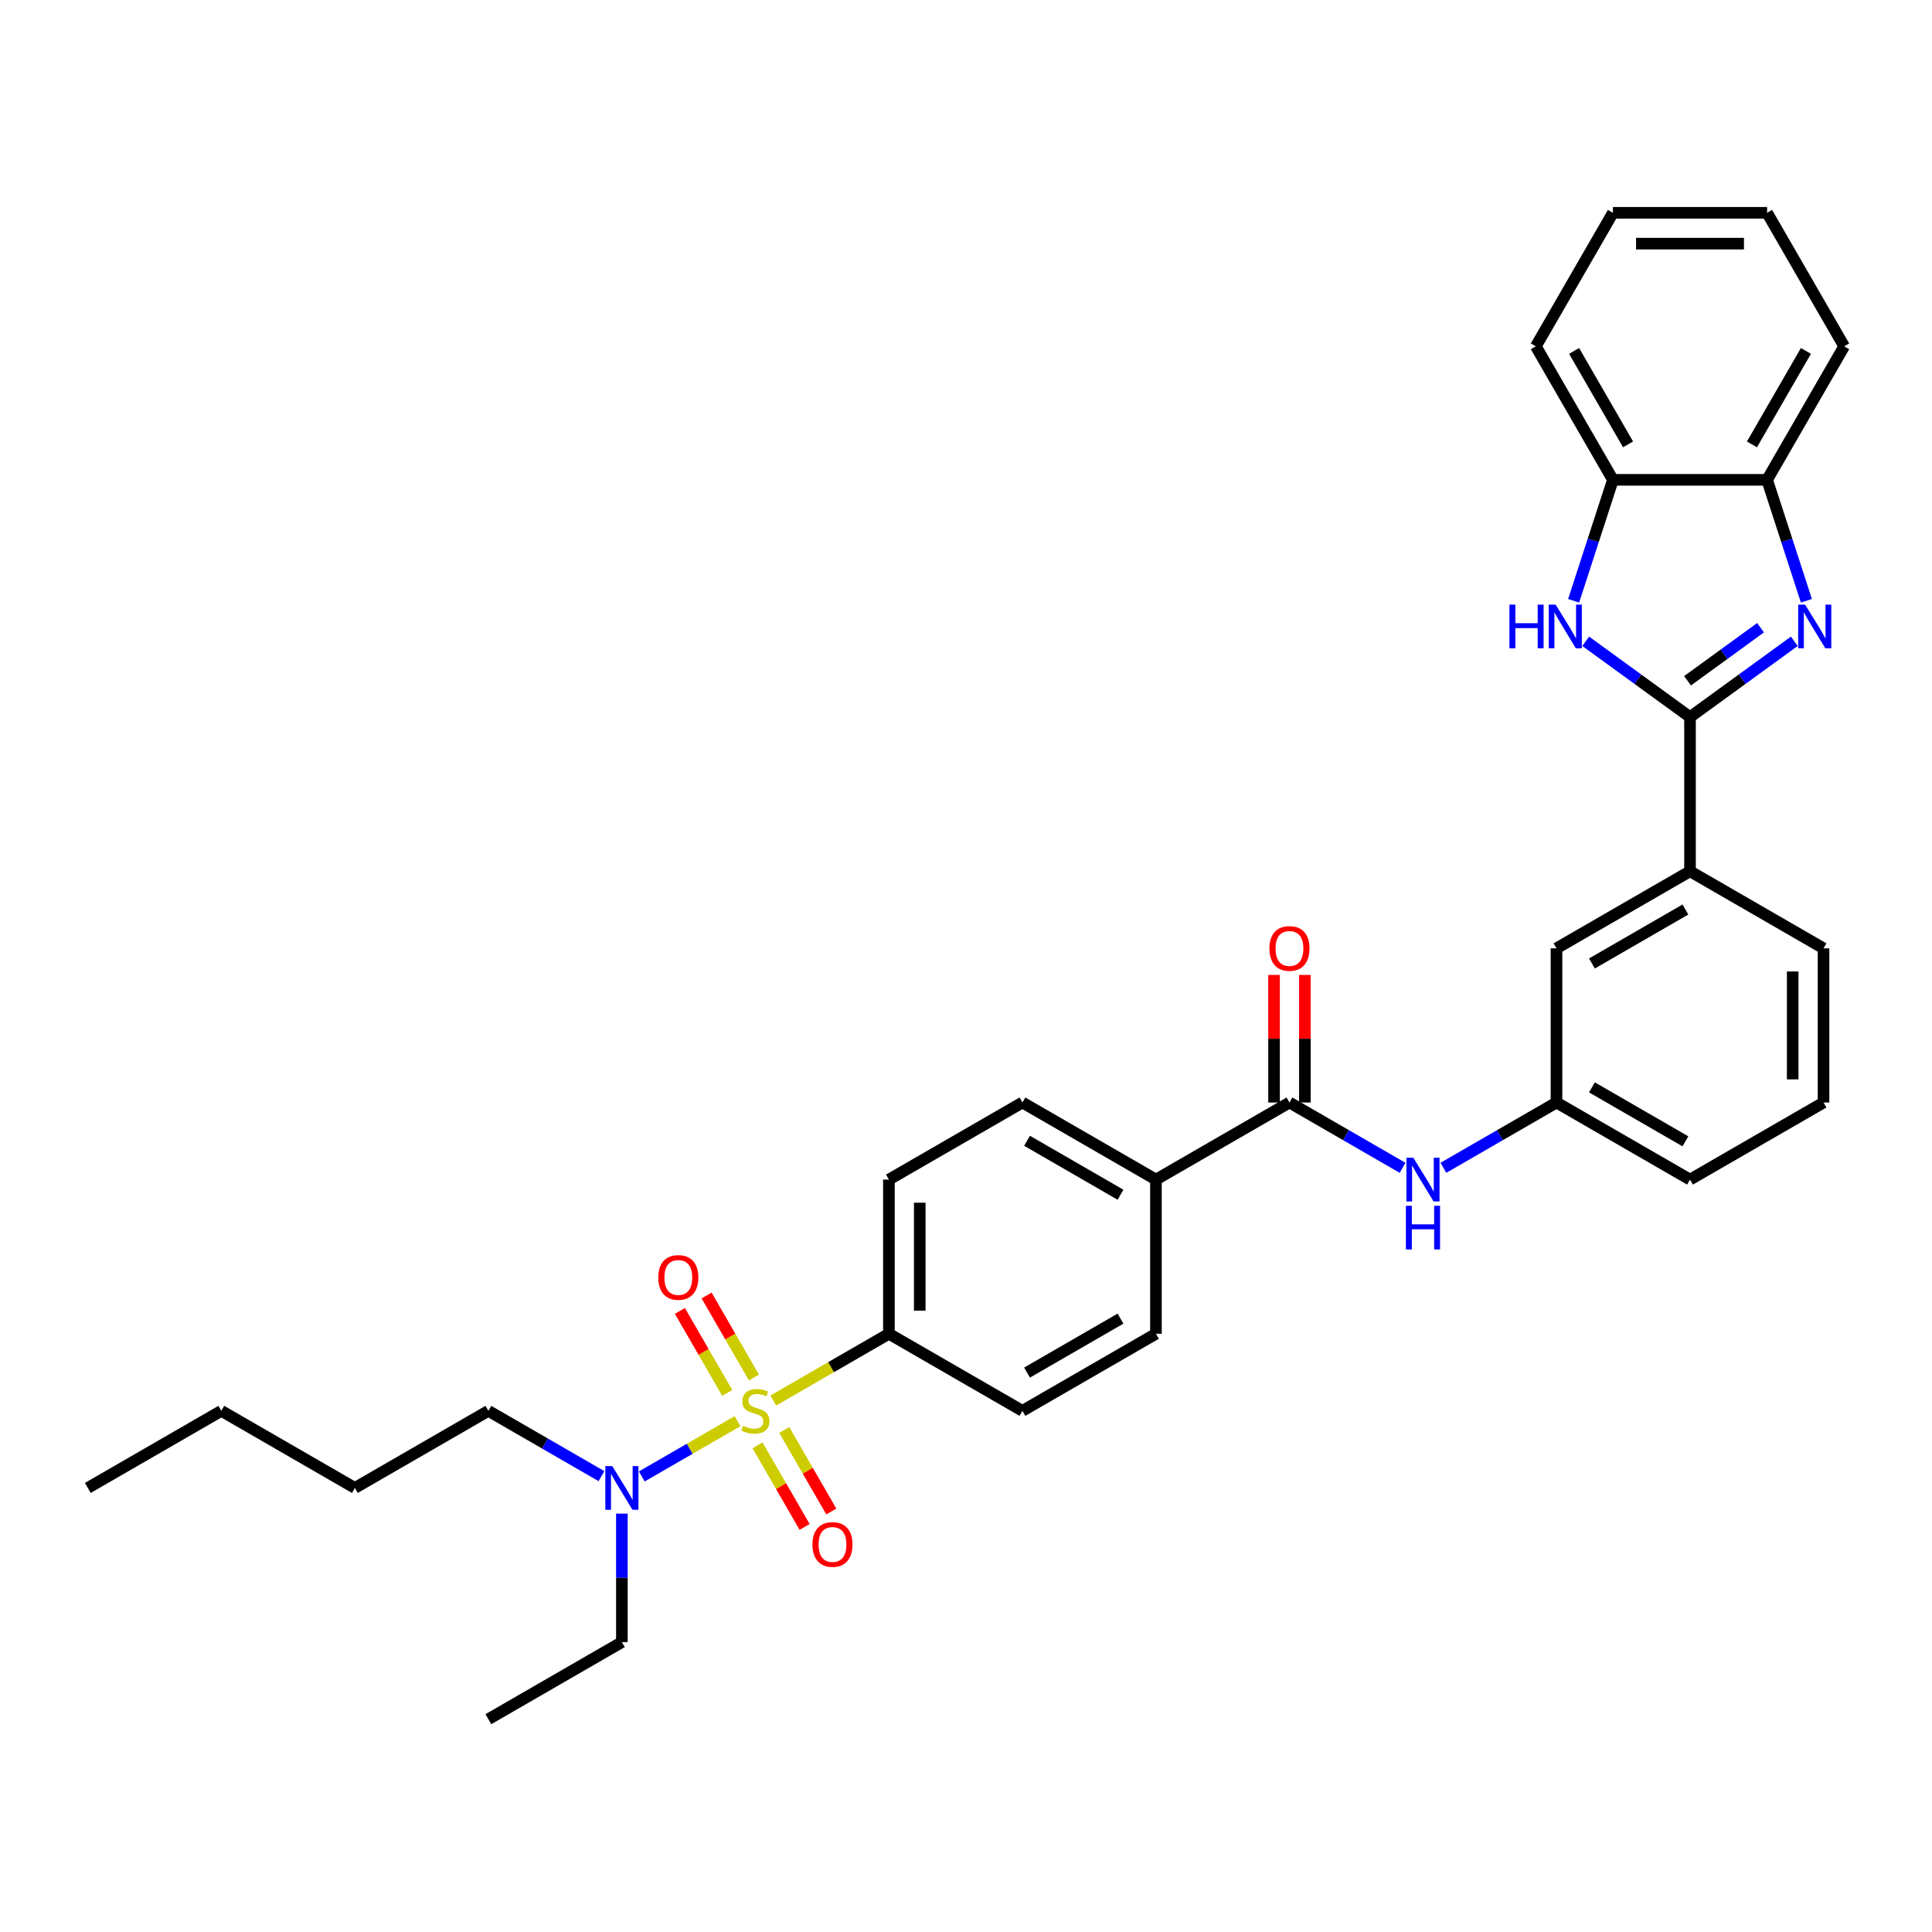 <?xml version='1.0' encoding='iso-8859-1'?>
<svg version='1.1' baseProfile='full'
              xmlns='http://www.w3.org/2000/svg'
                      xmlns:rdkit='http://www.rdkit.org/xml'
                      xmlns:xlink='http://www.w3.org/1999/xlink'
                  xml:space='preserve'
width='1000px' height='1000px' viewBox='0 0 1000 1000'>
<!-- END OF HEADER -->
<rect style='opacity:1.0;fill:#FFFFFF;stroke:none' width='1000' height='1000' x='0' y='0'> </rect>
<path class='bond-6' d='M 400.234,724.92 L 430.167,707.638' style='fill:none;fill-rule:evenodd;stroke:#CCCC00;stroke-width:6px;stroke-linecap:butt;stroke-linejoin:miter;stroke-opacity:1' />
<path class='bond-6' d='M 430.167,707.638 L 460.101,690.355' style='fill:none;fill-rule:evenodd;stroke:#000000;stroke-width:6px;stroke-linecap:butt;stroke-linejoin:miter;stroke-opacity:1' />
<path class='bond-8' d='M 381.752,735.59 L 356.968,749.899' style='fill:none;fill-rule:evenodd;stroke:#CCCC00;stroke-width:6px;stroke-linecap:butt;stroke-linejoin:miter;stroke-opacity:1' />
<path class='bond-8' d='M 356.968,749.899 L 332.184,764.208' style='fill:none;fill-rule:evenodd;stroke:#0000FF;stroke-width:6px;stroke-linecap:butt;stroke-linejoin:miter;stroke-opacity:1' />
<path class='bond-10' d='M 390.247,713.002 L 377.991,691.775' style='fill:none;fill-rule:evenodd;stroke:#CCCC00;stroke-width:6px;stroke-linecap:butt;stroke-linejoin:miter;stroke-opacity:1' />
<path class='bond-10' d='M 377.991,691.775 L 365.735,670.548' style='fill:none;fill-rule:evenodd;stroke:#FF0000;stroke-width:6px;stroke-linecap:butt;stroke-linejoin:miter;stroke-opacity:1' />
<path class='bond-10' d='M 376.425,720.982 L 364.169,699.755' style='fill:none;fill-rule:evenodd;stroke:#CCCC00;stroke-width:6px;stroke-linecap:butt;stroke-linejoin:miter;stroke-opacity:1' />
<path class='bond-10' d='M 364.169,699.755 L 351.914,678.527' style='fill:none;fill-rule:evenodd;stroke:#FF0000;stroke-width:6px;stroke-linecap:butt;stroke-linejoin:miter;stroke-opacity:1' />
<path class='bond-11' d='M 392.089,748.114 L 404.276,769.222' style='fill:none;fill-rule:evenodd;stroke:#CCCC00;stroke-width:6px;stroke-linecap:butt;stroke-linejoin:miter;stroke-opacity:1' />
<path class='bond-11' d='M 404.276,769.222 L 416.463,790.331' style='fill:none;fill-rule:evenodd;stroke:#FF0000;stroke-width:6px;stroke-linecap:butt;stroke-linejoin:miter;stroke-opacity:1' />
<path class='bond-11' d='M 405.911,740.134 L 418.098,761.242' style='fill:none;fill-rule:evenodd;stroke:#CCCC00;stroke-width:6px;stroke-linecap:butt;stroke-linejoin:miter;stroke-opacity:1' />
<path class='bond-11' d='M 418.098,761.242 L 430.285,782.351' style='fill:none;fill-rule:evenodd;stroke:#FF0000;stroke-width:6px;stroke-linecap:butt;stroke-linejoin:miter;stroke-opacity:1' />
<path class='bond-0' d='M 874.747,371.161 L 874.747,450.959' style='fill:none;fill-rule:evenodd;stroke:#000000;stroke-width:6px;stroke-linecap:butt;stroke-linejoin:miter;stroke-opacity:1' />
<path class='bond-1' d='M 874.747,371.161 L 901.743,351.547' style='fill:none;fill-rule:evenodd;stroke:#000000;stroke-width:6px;stroke-linecap:butt;stroke-linejoin:miter;stroke-opacity:1' />
<path class='bond-1' d='M 901.743,351.547 L 928.74,331.932' style='fill:none;fill-rule:evenodd;stroke:#0000FF;stroke-width:6px;stroke-linecap:butt;stroke-linejoin:miter;stroke-opacity:1' />
<path class='bond-1' d='M 873.465,352.365 L 892.362,338.635' style='fill:none;fill-rule:evenodd;stroke:#000000;stroke-width:6px;stroke-linecap:butt;stroke-linejoin:miter;stroke-opacity:1' />
<path class='bond-1' d='M 892.362,338.635 L 911.26,324.905' style='fill:none;fill-rule:evenodd;stroke:#0000FF;stroke-width:6px;stroke-linecap:butt;stroke-linejoin:miter;stroke-opacity:1' />
<path class='bond-2' d='M 874.747,371.161 L 847.75,351.547' style='fill:none;fill-rule:evenodd;stroke:#000000;stroke-width:6px;stroke-linecap:butt;stroke-linejoin:miter;stroke-opacity:1' />
<path class='bond-2' d='M 847.75,351.547 L 820.754,331.932' style='fill:none;fill-rule:evenodd;stroke:#0000FF;stroke-width:6px;stroke-linecap:butt;stroke-linejoin:miter;stroke-opacity:1' />
<path class='bond-4' d='M 934.986,310.962 L 924.816,279.662' style='fill:none;fill-rule:evenodd;stroke:#0000FF;stroke-width:6px;stroke-linecap:butt;stroke-linejoin:miter;stroke-opacity:1' />
<path class='bond-4' d='M 924.816,279.662 L 914.646,248.363' style='fill:none;fill-rule:evenodd;stroke:#000000;stroke-width:6px;stroke-linecap:butt;stroke-linejoin:miter;stroke-opacity:1' />
<path class='bond-5' d='M 814.508,310.962 L 824.678,279.662' style='fill:none;fill-rule:evenodd;stroke:#0000FF;stroke-width:6px;stroke-linecap:butt;stroke-linejoin:miter;stroke-opacity:1' />
<path class='bond-5' d='M 824.678,279.662 L 834.847,248.363' style='fill:none;fill-rule:evenodd;stroke:#000000;stroke-width:6px;stroke-linecap:butt;stroke-linejoin:miter;stroke-opacity:1' />
<path class='bond-3' d='M 667.424,570.657 L 598.316,610.557' style='fill:none;fill-rule:evenodd;stroke:#000000;stroke-width:6px;stroke-linecap:butt;stroke-linejoin:miter;stroke-opacity:1' />
<path class='bond-7' d='M 667.424,570.657 L 696.695,587.557' style='fill:none;fill-rule:evenodd;stroke:#000000;stroke-width:6px;stroke-linecap:butt;stroke-linejoin:miter;stroke-opacity:1' />
<path class='bond-7' d='M 696.695,587.557 L 725.966,604.457' style='fill:none;fill-rule:evenodd;stroke:#0000FF;stroke-width:6px;stroke-linecap:butt;stroke-linejoin:miter;stroke-opacity:1' />
<path class='bond-15' d='M 675.404,570.657 L 675.404,537.645' style='fill:none;fill-rule:evenodd;stroke:#000000;stroke-width:6px;stroke-linecap:butt;stroke-linejoin:miter;stroke-opacity:1' />
<path class='bond-15' d='M 675.404,537.645 L 675.404,504.632' style='fill:none;fill-rule:evenodd;stroke:#FF0000;stroke-width:6px;stroke-linecap:butt;stroke-linejoin:miter;stroke-opacity:1' />
<path class='bond-15' d='M 659.444,570.657 L 659.444,537.645' style='fill:none;fill-rule:evenodd;stroke:#000000;stroke-width:6px;stroke-linecap:butt;stroke-linejoin:miter;stroke-opacity:1' />
<path class='bond-15' d='M 659.444,537.645 L 659.444,504.632' style='fill:none;fill-rule:evenodd;stroke:#FF0000;stroke-width:6px;stroke-linecap:butt;stroke-linejoin:miter;stroke-opacity:1' />
<path class='bond-23' d='M 914.646,248.363 L 954.545,179.256' style='fill:none;fill-rule:evenodd;stroke:#000000;stroke-width:6px;stroke-linecap:butt;stroke-linejoin:miter;stroke-opacity:1' />
<path class='bond-23' d='M 906.809,230.017 L 934.739,181.642' style='fill:none;fill-rule:evenodd;stroke:#000000;stroke-width:6px;stroke-linecap:butt;stroke-linejoin:miter;stroke-opacity:1' />
<path class='bond-35' d='M 914.646,248.363 L 834.847,248.363' style='fill:none;fill-rule:evenodd;stroke:#000000;stroke-width:6px;stroke-linecap:butt;stroke-linejoin:miter;stroke-opacity:1' />
<path class='bond-25' d='M 834.847,248.363 L 794.948,179.256' style='fill:none;fill-rule:evenodd;stroke:#000000;stroke-width:6px;stroke-linecap:butt;stroke-linejoin:miter;stroke-opacity:1' />
<path class='bond-25' d='M 842.684,230.017 L 814.755,181.642' style='fill:none;fill-rule:evenodd;stroke:#000000;stroke-width:6px;stroke-linecap:butt;stroke-linejoin:miter;stroke-opacity:1' />
<path class='bond-16' d='M 460.101,690.355 L 460.101,610.557' style='fill:none;fill-rule:evenodd;stroke:#000000;stroke-width:6px;stroke-linecap:butt;stroke-linejoin:miter;stroke-opacity:1' />
<path class='bond-16' d='M 476.06,678.386 L 476.06,622.527' style='fill:none;fill-rule:evenodd;stroke:#000000;stroke-width:6px;stroke-linecap:butt;stroke-linejoin:miter;stroke-opacity:1' />
<path class='bond-17' d='M 460.101,690.355 L 529.208,730.255' style='fill:none;fill-rule:evenodd;stroke:#000000;stroke-width:6px;stroke-linecap:butt;stroke-linejoin:miter;stroke-opacity:1' />
<path class='bond-13' d='M 747.097,604.457 L 776.368,587.557' style='fill:none;fill-rule:evenodd;stroke:#0000FF;stroke-width:6px;stroke-linecap:butt;stroke-linejoin:miter;stroke-opacity:1' />
<path class='bond-13' d='M 776.368,587.557 L 805.639,570.657' style='fill:none;fill-rule:evenodd;stroke:#000000;stroke-width:6px;stroke-linecap:butt;stroke-linejoin:miter;stroke-opacity:1' />
<path class='bond-22' d='M 321.885,783.449 L 321.885,816.701' style='fill:none;fill-rule:evenodd;stroke:#0000FF;stroke-width:6px;stroke-linecap:butt;stroke-linejoin:miter;stroke-opacity:1' />
<path class='bond-22' d='M 321.885,816.701 L 321.885,849.953' style='fill:none;fill-rule:evenodd;stroke:#000000;stroke-width:6px;stroke-linecap:butt;stroke-linejoin:miter;stroke-opacity:1' />
<path class='bond-24' d='M 311.32,764.054 L 282.049,747.155' style='fill:none;fill-rule:evenodd;stroke:#0000FF;stroke-width:6px;stroke-linecap:butt;stroke-linejoin:miter;stroke-opacity:1' />
<path class='bond-24' d='M 282.049,747.155 L 252.778,730.255' style='fill:none;fill-rule:evenodd;stroke:#000000;stroke-width:6px;stroke-linecap:butt;stroke-linejoin:miter;stroke-opacity:1' />
<path class='bond-9' d='M 874.747,450.959 L 805.639,490.859' style='fill:none;fill-rule:evenodd;stroke:#000000;stroke-width:6px;stroke-linecap:butt;stroke-linejoin:miter;stroke-opacity:1' />
<path class='bond-9' d='M 872.36,470.766 L 823.985,498.695' style='fill:none;fill-rule:evenodd;stroke:#000000;stroke-width:6px;stroke-linecap:butt;stroke-linejoin:miter;stroke-opacity:1' />
<path class='bond-34' d='M 874.747,450.959 L 943.854,490.859' style='fill:none;fill-rule:evenodd;stroke:#000000;stroke-width:6px;stroke-linecap:butt;stroke-linejoin:miter;stroke-opacity:1' />
<path class='bond-12' d='M 598.316,610.557 L 598.316,690.355' style='fill:none;fill-rule:evenodd;stroke:#000000;stroke-width:6px;stroke-linecap:butt;stroke-linejoin:miter;stroke-opacity:1' />
<path class='bond-33' d='M 598.316,610.557 L 529.208,570.657' style='fill:none;fill-rule:evenodd;stroke:#000000;stroke-width:6px;stroke-linecap:butt;stroke-linejoin:miter;stroke-opacity:1' />
<path class='bond-33' d='M 579.97,618.393 L 531.595,590.464' style='fill:none;fill-rule:evenodd;stroke:#000000;stroke-width:6px;stroke-linecap:butt;stroke-linejoin:miter;stroke-opacity:1' />
<path class='bond-14' d='M 805.639,570.657 L 805.639,490.859' style='fill:none;fill-rule:evenodd;stroke:#000000;stroke-width:6px;stroke-linecap:butt;stroke-linejoin:miter;stroke-opacity:1' />
<path class='bond-26' d='M 805.639,570.657 L 874.747,610.557' style='fill:none;fill-rule:evenodd;stroke:#000000;stroke-width:6px;stroke-linecap:butt;stroke-linejoin:miter;stroke-opacity:1' />
<path class='bond-26' d='M 823.985,562.821 L 872.36,590.75' style='fill:none;fill-rule:evenodd;stroke:#000000;stroke-width:6px;stroke-linecap:butt;stroke-linejoin:miter;stroke-opacity:1' />
<path class='bond-18' d='M 460.101,610.557 L 529.208,570.657' style='fill:none;fill-rule:evenodd;stroke:#000000;stroke-width:6px;stroke-linecap:butt;stroke-linejoin:miter;stroke-opacity:1' />
<path class='bond-19' d='M 529.208,730.255 L 598.316,690.355' style='fill:none;fill-rule:evenodd;stroke:#000000;stroke-width:6px;stroke-linecap:butt;stroke-linejoin:miter;stroke-opacity:1' />
<path class='bond-19' d='M 531.595,710.448 L 579.97,682.519' style='fill:none;fill-rule:evenodd;stroke:#000000;stroke-width:6px;stroke-linecap:butt;stroke-linejoin:miter;stroke-opacity:1' />
<path class='bond-20' d='M 943.854,490.859 L 943.854,570.657' style='fill:none;fill-rule:evenodd;stroke:#000000;stroke-width:6px;stroke-linecap:butt;stroke-linejoin:miter;stroke-opacity:1' />
<path class='bond-20' d='M 927.895,502.829 L 927.895,558.688' style='fill:none;fill-rule:evenodd;stroke:#000000;stroke-width:6px;stroke-linecap:butt;stroke-linejoin:miter;stroke-opacity:1' />
<path class='bond-21' d='M 943.854,570.657 L 874.747,610.557' style='fill:none;fill-rule:evenodd;stroke:#000000;stroke-width:6px;stroke-linecap:butt;stroke-linejoin:miter;stroke-opacity:1' />
<path class='bond-29' d='M 321.885,849.953 L 252.778,889.852' style='fill:none;fill-rule:evenodd;stroke:#000000;stroke-width:6px;stroke-linecap:butt;stroke-linejoin:miter;stroke-opacity:1' />
<path class='bond-30' d='M 954.545,179.256 L 914.646,110.148' style='fill:none;fill-rule:evenodd;stroke:#000000;stroke-width:6px;stroke-linecap:butt;stroke-linejoin:miter;stroke-opacity:1' />
<path class='bond-27' d='M 252.778,730.255 L 183.67,770.154' style='fill:none;fill-rule:evenodd;stroke:#000000;stroke-width:6px;stroke-linecap:butt;stroke-linejoin:miter;stroke-opacity:1' />
<path class='bond-31' d='M 794.948,179.256 L 834.847,110.148' style='fill:none;fill-rule:evenodd;stroke:#000000;stroke-width:6px;stroke-linecap:butt;stroke-linejoin:miter;stroke-opacity:1' />
<path class='bond-28' d='M 183.67,770.154 L 114.562,730.255' style='fill:none;fill-rule:evenodd;stroke:#000000;stroke-width:6px;stroke-linecap:butt;stroke-linejoin:miter;stroke-opacity:1' />
<path class='bond-32' d='M 114.562,730.255 L 45.455,770.154' style='fill:none;fill-rule:evenodd;stroke:#000000;stroke-width:6px;stroke-linecap:butt;stroke-linejoin:miter;stroke-opacity:1' />
<path class='bond-36' d='M 914.646,110.148 L 834.847,110.148' style='fill:none;fill-rule:evenodd;stroke:#000000;stroke-width:6px;stroke-linecap:butt;stroke-linejoin:miter;stroke-opacity:1' />
<path class='bond-36' d='M 902.676,126.108 L 846.817,126.108' style='fill:none;fill-rule:evenodd;stroke:#000000;stroke-width:6px;stroke-linecap:butt;stroke-linejoin:miter;stroke-opacity:1' />
<path  class='atom-0' d='M 384.609 738.011
Q 384.864 738.107, 385.918 738.554
Q 386.971 739.001, 388.12 739.288
Q 389.301 739.543, 390.45 739.543
Q 392.589 739.543, 393.834 738.522
Q 395.079 737.469, 395.079 735.649
Q 395.079 734.404, 394.44 733.638
Q 393.834 732.872, 392.876 732.457
Q 391.919 732.042, 390.323 731.564
Q 388.312 730.957, 387.099 730.382
Q 385.918 729.808, 385.056 728.595
Q 384.226 727.382, 384.226 725.339
Q 384.226 722.498, 386.141 720.743
Q 388.088 718.987, 391.919 718.987
Q 394.536 718.987, 397.505 720.232
L 396.77 722.69
Q 394.057 721.573, 392.014 721.573
Q 389.812 721.573, 388.599 722.498
Q 387.386 723.392, 387.418 724.956
Q 387.418 726.169, 388.024 726.903
Q 388.663 727.637, 389.557 728.052
Q 390.482 728.467, 392.014 728.946
Q 394.057 729.585, 395.27 730.223
Q 396.483 730.861, 397.345 732.17
Q 398.239 733.447, 398.239 735.649
Q 398.239 738.777, 396.132 740.469
Q 394.057 742.129, 390.578 742.129
Q 388.567 742.129, 387.035 741.682
Q 385.535 741.267, 383.747 740.533
L 384.609 738.011
' fill='#CCCC00'/>
<path  class='atom-2' d='M 934.31 312.957
L 941.715 324.927
Q 942.449 326.108, 943.63 328.246
Q 944.811 330.385, 944.875 330.512
L 944.875 312.957
L 947.876 312.957
L 947.876 335.556
L 944.779 335.556
L 936.832 322.469
Q 935.906 320.937, 934.916 319.181
Q 933.959 317.425, 933.671 316.883
L 933.671 335.556
L 930.735 335.556
L 930.735 312.957
L 934.31 312.957
' fill='#0000FF'/>
<path  class='atom-3' d='M 781.285 312.957
L 784.349 312.957
L 784.349 322.565
L 795.904 322.565
L 795.904 312.957
L 798.969 312.957
L 798.969 335.556
L 795.904 335.556
L 795.904 325.118
L 784.349 325.118
L 784.349 335.556
L 781.285 335.556
L 781.285 312.957
' fill='#0000FF'/>
<path  class='atom-3' d='M 805.193 312.957
L 812.598 324.927
Q 813.332 326.108, 814.513 328.246
Q 815.694 330.385, 815.758 330.512
L 815.758 312.957
L 818.759 312.957
L 818.759 335.556
L 815.662 335.556
L 807.715 322.469
Q 806.789 320.937, 805.799 319.181
Q 804.842 317.425, 804.554 316.883
L 804.554 335.556
L 801.618 335.556
L 801.618 312.957
L 805.193 312.957
' fill='#0000FF'/>
<path  class='atom-8' d='M 731.536 599.257
L 738.941 611.227
Q 739.675 612.408, 740.856 614.547
Q 742.038 616.685, 742.101 616.813
L 742.101 599.257
L 745.102 599.257
L 745.102 621.856
L 742.006 621.856
L 734.058 608.769
Q 733.132 607.237, 732.142 605.482
Q 731.185 603.726, 730.898 603.183
L 730.898 621.856
L 727.961 621.856
L 727.961 599.257
L 731.536 599.257
' fill='#0000FF'/>
<path  class='atom-8' d='M 727.69 624.116
L 730.754 624.116
L 730.754 633.724
L 742.309 633.724
L 742.309 624.116
L 745.373 624.116
L 745.373 646.715
L 742.309 646.715
L 742.309 636.277
L 730.754 636.277
L 730.754 646.715
L 727.69 646.715
L 727.69 624.116
' fill='#0000FF'/>
<path  class='atom-9' d='M 316.89 758.855
L 324.295 770.824
Q 325.029 772.005, 326.21 774.144
Q 327.391 776.283, 327.455 776.41
L 327.455 758.855
L 330.456 758.855
L 330.456 781.454
L 327.359 781.454
L 319.412 768.367
Q 318.486 766.835, 317.496 765.079
Q 316.539 763.323, 316.252 762.781
L 316.252 781.454
L 313.315 781.454
L 313.315 758.855
L 316.89 758.855
' fill='#0000FF'/>
<path  class='atom-11' d='M 340.72 661.211
Q 340.72 655.785, 343.401 652.752
Q 346.082 649.72, 351.094 649.72
Q 356.105 649.72, 358.786 652.752
Q 361.467 655.785, 361.467 661.211
Q 361.467 666.701, 358.754 669.829
Q 356.041 672.925, 351.094 672.925
Q 346.114 672.925, 343.401 669.829
Q 340.72 666.733, 340.72 661.211
M 351.094 670.372
Q 354.541 670.372, 356.392 668.074
Q 358.276 665.744, 358.276 661.211
Q 358.276 656.774, 356.392 654.54
Q 354.541 652.274, 351.094 652.274
Q 347.646 652.274, 345.763 654.508
Q 343.912 656.742, 343.912 661.211
Q 343.912 665.775, 345.763 668.074
Q 347.646 670.372, 351.094 670.372
' fill='#FF0000'/>
<path  class='atom-12' d='M 420.518 799.426
Q 420.518 794, 423.2 790.968
Q 425.881 787.935, 430.892 787.935
Q 435.904 787.935, 438.585 790.968
Q 441.266 794, 441.266 799.426
Q 441.266 804.916, 438.553 808.045
Q 435.84 811.141, 430.892 811.141
Q 425.913 811.141, 423.2 808.045
Q 420.518 804.948, 420.518 799.426
M 430.892 808.587
Q 434.34 808.587, 436.191 806.289
Q 438.074 803.959, 438.074 799.426
Q 438.074 794.99, 436.191 792.755
Q 434.34 790.489, 430.892 790.489
Q 427.445 790.489, 425.562 792.723
Q 423.71 794.958, 423.71 799.426
Q 423.71 803.991, 425.562 806.289
Q 427.445 808.587, 430.892 808.587
' fill='#FF0000'/>
<path  class='atom-16' d='M 657.05 490.923
Q 657.05 485.496, 659.731 482.464
Q 662.412 479.432, 667.424 479.432
Q 672.435 479.432, 675.116 482.464
Q 677.798 485.496, 677.798 490.923
Q 677.798 496.413, 675.084 499.541
Q 672.371 502.637, 667.424 502.637
Q 662.444 502.637, 659.731 499.541
Q 657.05 496.445, 657.05 490.923
M 667.424 500.083
Q 670.871 500.083, 672.722 497.785
Q 674.606 495.455, 674.606 490.923
Q 674.606 486.486, 672.722 484.251
Q 670.871 481.985, 667.424 481.985
Q 663.976 481.985, 662.093 484.22
Q 660.242 486.454, 660.242 490.923
Q 660.242 495.487, 662.093 497.785
Q 663.976 500.083, 667.424 500.083
' fill='#FF0000'/>
</svg>

